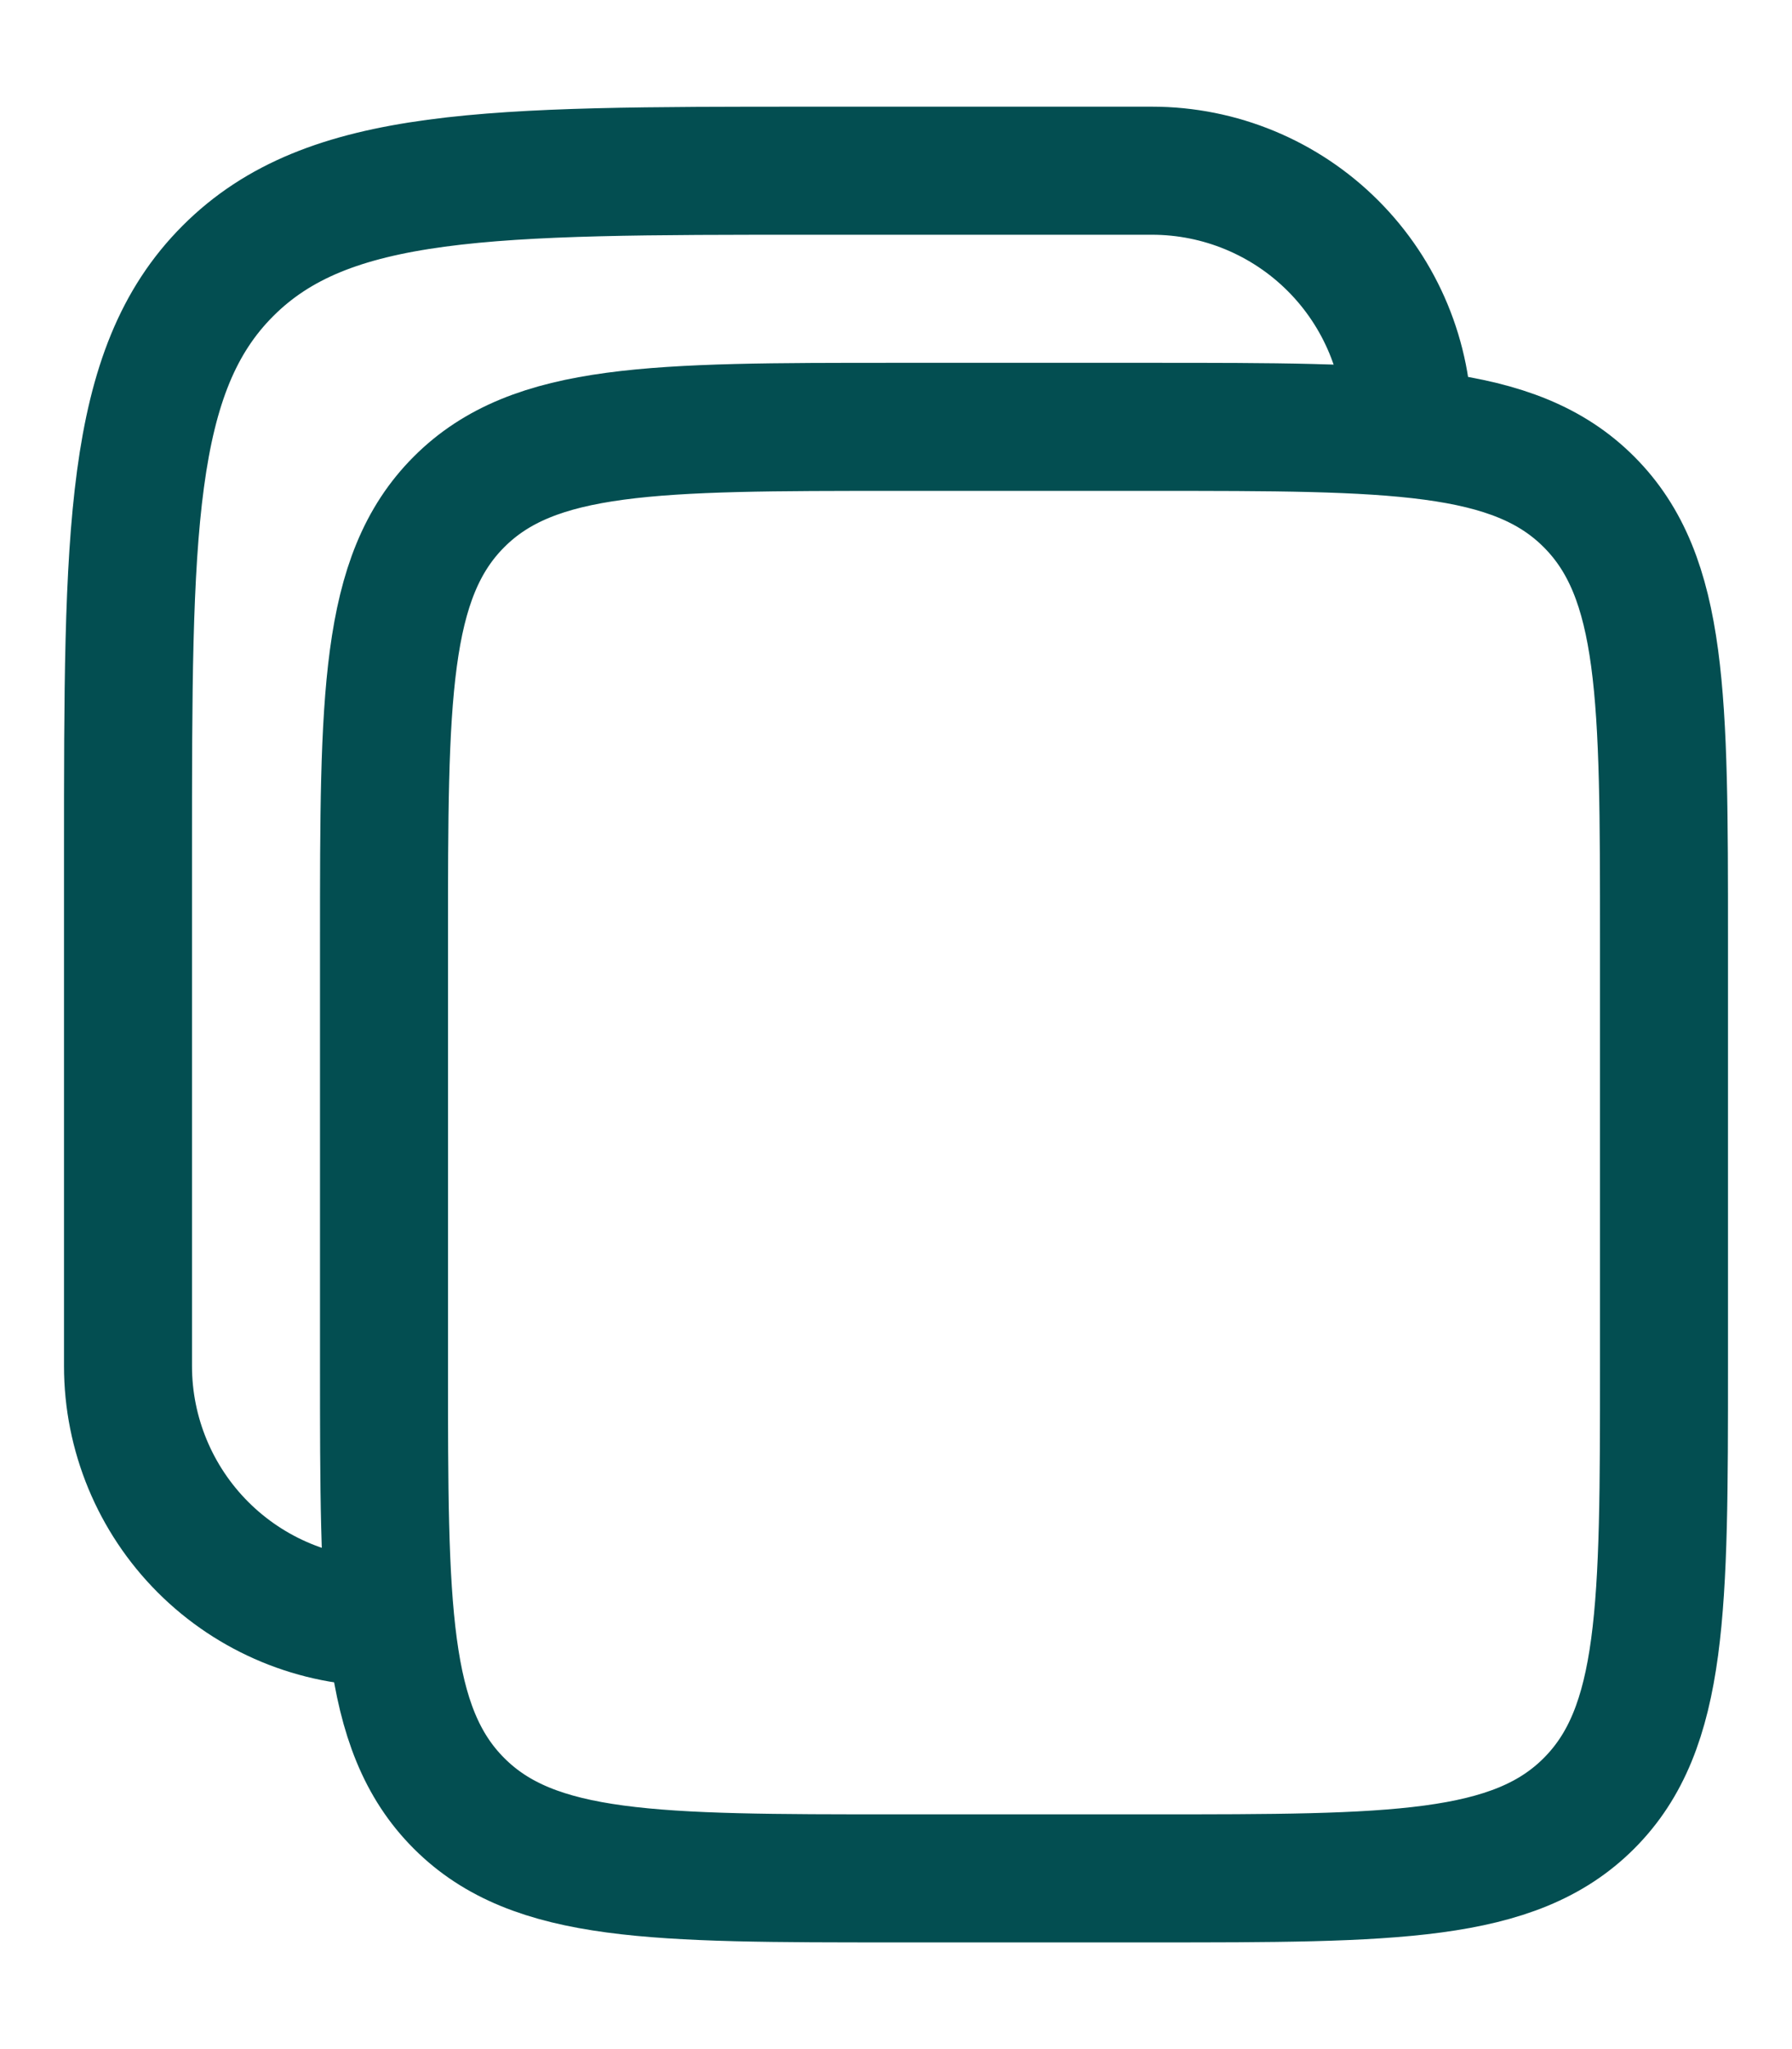 <svg width="14" height="16" viewBox="0 0 14 16" fill="none" xmlns="http://www.w3.org/2000/svg">
<path d="M3 7.333C3 5.448 3 4.505 3.586 3.919C4.171 3.333 5.115 3.333 7 3.333H9C10.885 3.333 11.829 3.333 12.414 3.919C13 4.505 13 5.448 13 7.333V10.667C13 12.552 13 13.495 12.414 14.081C11.829 14.667 10.885 14.667 9 14.667H7C5.115 14.667 4.171 14.667 3.586 14.081C3 13.495 3 12.552 3 10.667V7.333Z" stroke="#034E51"/>
<path d="M3 12.667C2.47 12.667 1.961 12.456 1.586 12.081C1.211 11.706 1 11.197 1 10.667V6.667C1 4.153 1 2.895 1.781 2.115C2.562 1.333 3.819 1.333 6.333 1.333H9C9.53 1.333 10.039 1.544 10.414 1.919C10.789 2.294 11 2.803 11 3.333" stroke="#034E51"/>
</svg>
